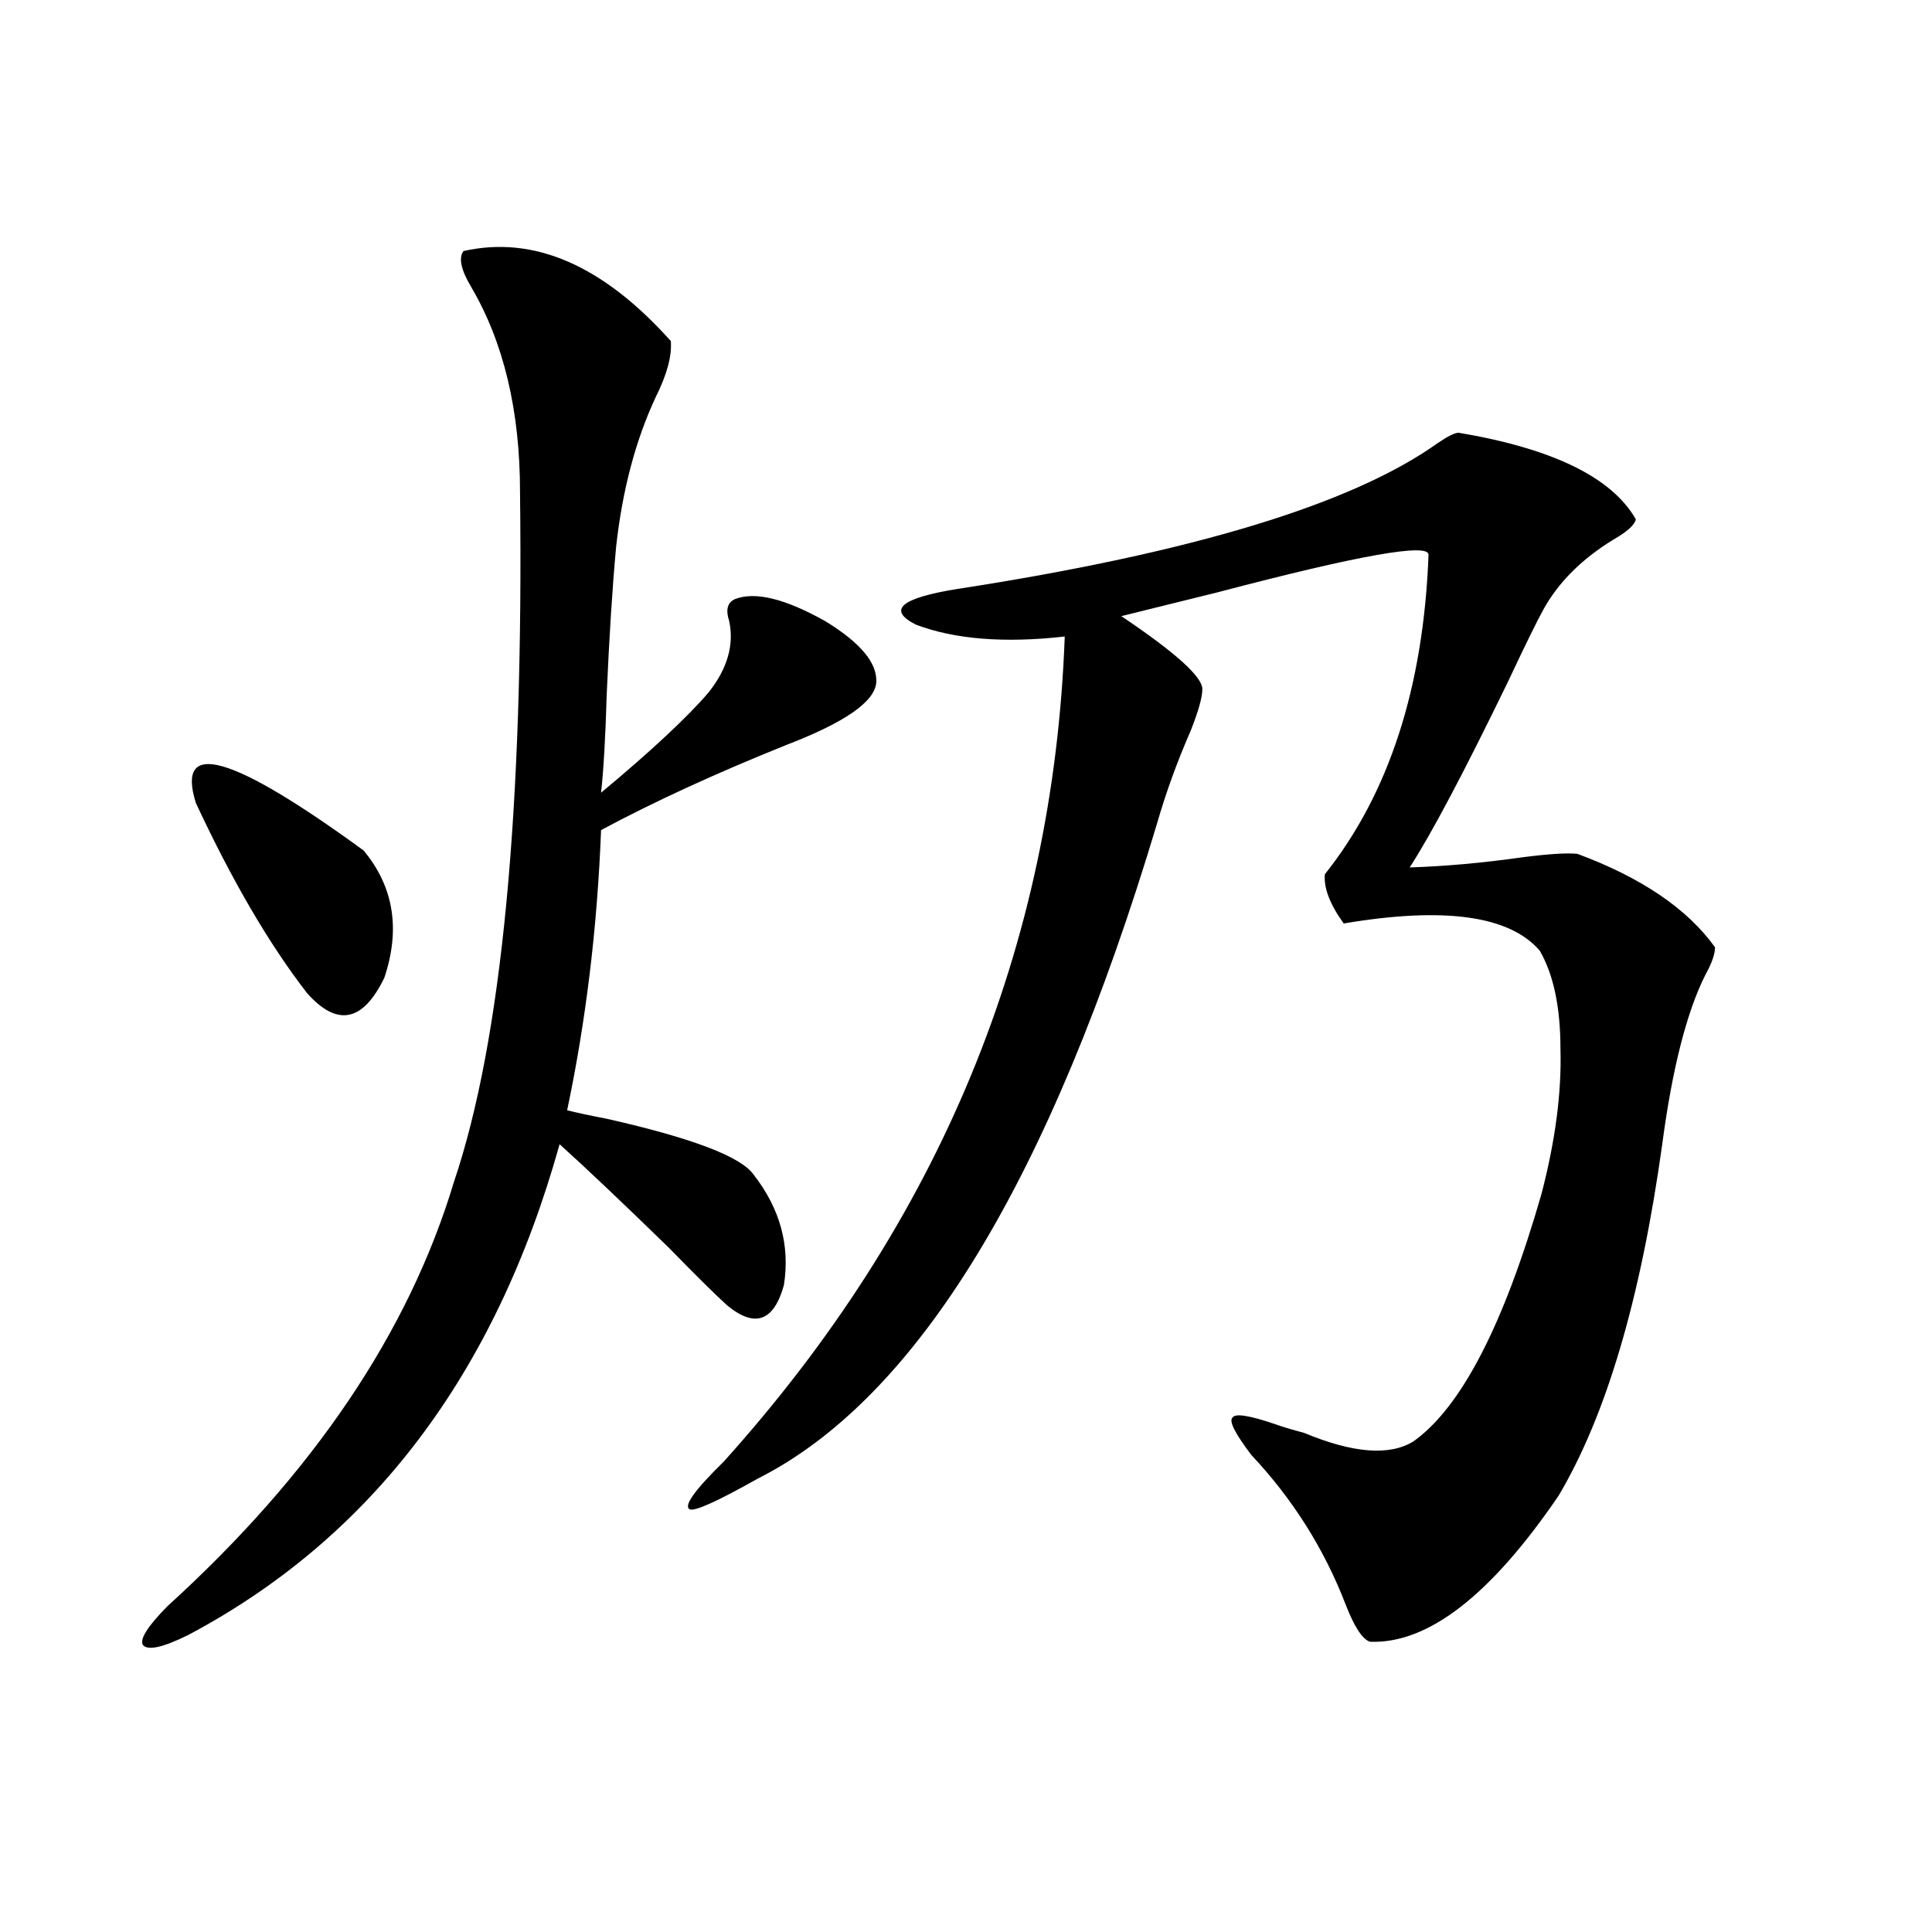 <?xml version="1.0" encoding="utf-8"?>
<!-- Generator: Adobe Illustrator 16.0.0, SVG Export Plug-In . SVG Version: 6.00 Build 0)  -->
<!DOCTYPE svg PUBLIC "-//W3C//DTD SVG 1.1//EN" "http://www.w3.org/Graphics/SVG/1.1/DTD/svg11.dtd">
<svg version="1.1" id="图层_1" xmlns="http://www.w3.org/2000/svg" xmlns:xlink="http://www.w3.org/1999/xlink" x="0px" y="0px"
	 width="1000px" height="1000px" viewBox="0 0 1000 1000" enable-background="new 0 0 1000 1000" xml:space="preserve">
<path d="M239.896,129.941c36.417-8.198,72.193,7.333,107.314,46.582c0.641,7.622-1.951,17.29-7.805,29.004
	c-10.411,22.274-17.24,48.052-20.487,77.344c-1.951,21.094-3.582,46.582-4.878,76.465c-0.655,22.274-1.631,39.263-2.927,50.977
	c26.006-21.671,44.542-38.96,55.608-51.855c9.756-12.305,13.323-24.609,10.731-36.914c-1.951-5.851-0.976-9.668,2.927-11.426
	c10.396-4.093,26.006-0.288,46.828,11.426c18.201,11.138,26.981,21.685,26.341,31.641c-0.655,9.97-16.265,20.806-46.828,32.52
	c-36.432,14.653-68.291,29.306-95.607,43.945c-1.951,50.399-7.805,98.739-17.561,145.02c4.543,1.181,11.372,2.637,20.487,4.395
	c44.222,9.97,69.587,19.638,76.096,29.004c13.658,17.578,18.856,36.626,15.609,57.129c-5.213,18.759-14.969,22.274-29.268,10.547
	c-5.854-5.273-15.944-15.229-30.243-29.883c-24.069-23.429-42.926-41.309-56.584-53.613
	C256.481,711.2,192.413,795.864,97.461,846.25c-13.018,6.44-20.822,8.198-23.414,5.273c-1.951-2.938,2.271-9.668,12.683-20.215
	c75.44-68.555,124.875-141.792,148.289-219.727c24.71-73.237,36.097-192.179,34.146-356.836c0-42.188-8.46-77.632-25.365-106.348
	C238.586,139.609,237.29,133.457,239.896,129.941z M101.363,415.586c-10.411-33.398,18.536-25.187,86.827,24.609
	c15.609,18.759,19.177,40.731,10.731,65.918c-11.066,22.852-24.39,25.488-39.999,7.91
	C139.411,488.837,120.22,456.016,101.363,415.586z M755.006,223.984c48.779,8.212,79.343,23.153,91.705,44.824
	c-0.655,2.938-4.558,6.454-11.707,10.547c-16.265,9.97-28.292,21.973-36.097,36.035c-3.262,5.864-9.436,18.457-18.536,37.793
	c-22.773,46.884-39.679,78.813-50.73,95.801c18.201-0.577,37.713-2.335,58.535-5.273c13.658-1.758,23.079-2.335,28.292-1.758
	c33.17,12.305,56.904,28.427,71.218,48.34c0,3.516-1.631,8.212-4.878,14.063c-9.756,19.336-17.24,48.642-22.438,87.891
	c-11.066,79.692-28.947,140.337-53.657,181.934c-35.121,51.554-67.65,76.753-97.559,75.586c-3.902-1.181-8.14-7.622-12.683-19.336
	c-11.066-28.702-27.316-54.492-48.779-77.344c-8.46-11.124-11.707-17.578-9.756-19.336c1.296-2.335,8.78-1.167,22.438,3.516
	c3.247,1.181,8.125,2.637,14.634,4.395c25.365,10.547,44.222,12.017,56.584,4.395c24.71-17.578,46.828-60.343,66.34-128.32
	c7.149-27.534,10.396-52.433,9.756-74.707c0-21.671-3.582-38.672-10.731-50.977c-15.609-18.155-49.435-22.852-101.461-14.063
	c-7.164-9.956-10.411-18.457-9.756-25.488c33.17-41.597,51.051-96.68,53.657-165.234c0.641-6.44-35.776,0-109.266,19.336
	c-21.463,5.273-38.048,9.38-49.755,12.305c27.957,18.759,41.95,31.353,41.95,37.793c0,4.106-1.951,11.138-5.854,21.094
	c-7.164,16.411-13.018,32.52-17.561,48.34c-55.288,184.57-124.234,297.661-206.824,339.258
	c-20.822,11.728-32.529,17.001-35.121,15.82c-3.262-1.758,2.592-9.956,17.561-24.609
	c111.857-124.214,170.728-266.597,176.581-427.148c-31.219,3.516-56.919,1.47-77.071-6.152
	c-14.969-7.608-7.805-13.761,21.463-18.457c121.613-18.745,204.538-43.945,248.774-75.586
	C749.473,225.742,753.055,223.984,755.006,223.984z"/>
</svg>
